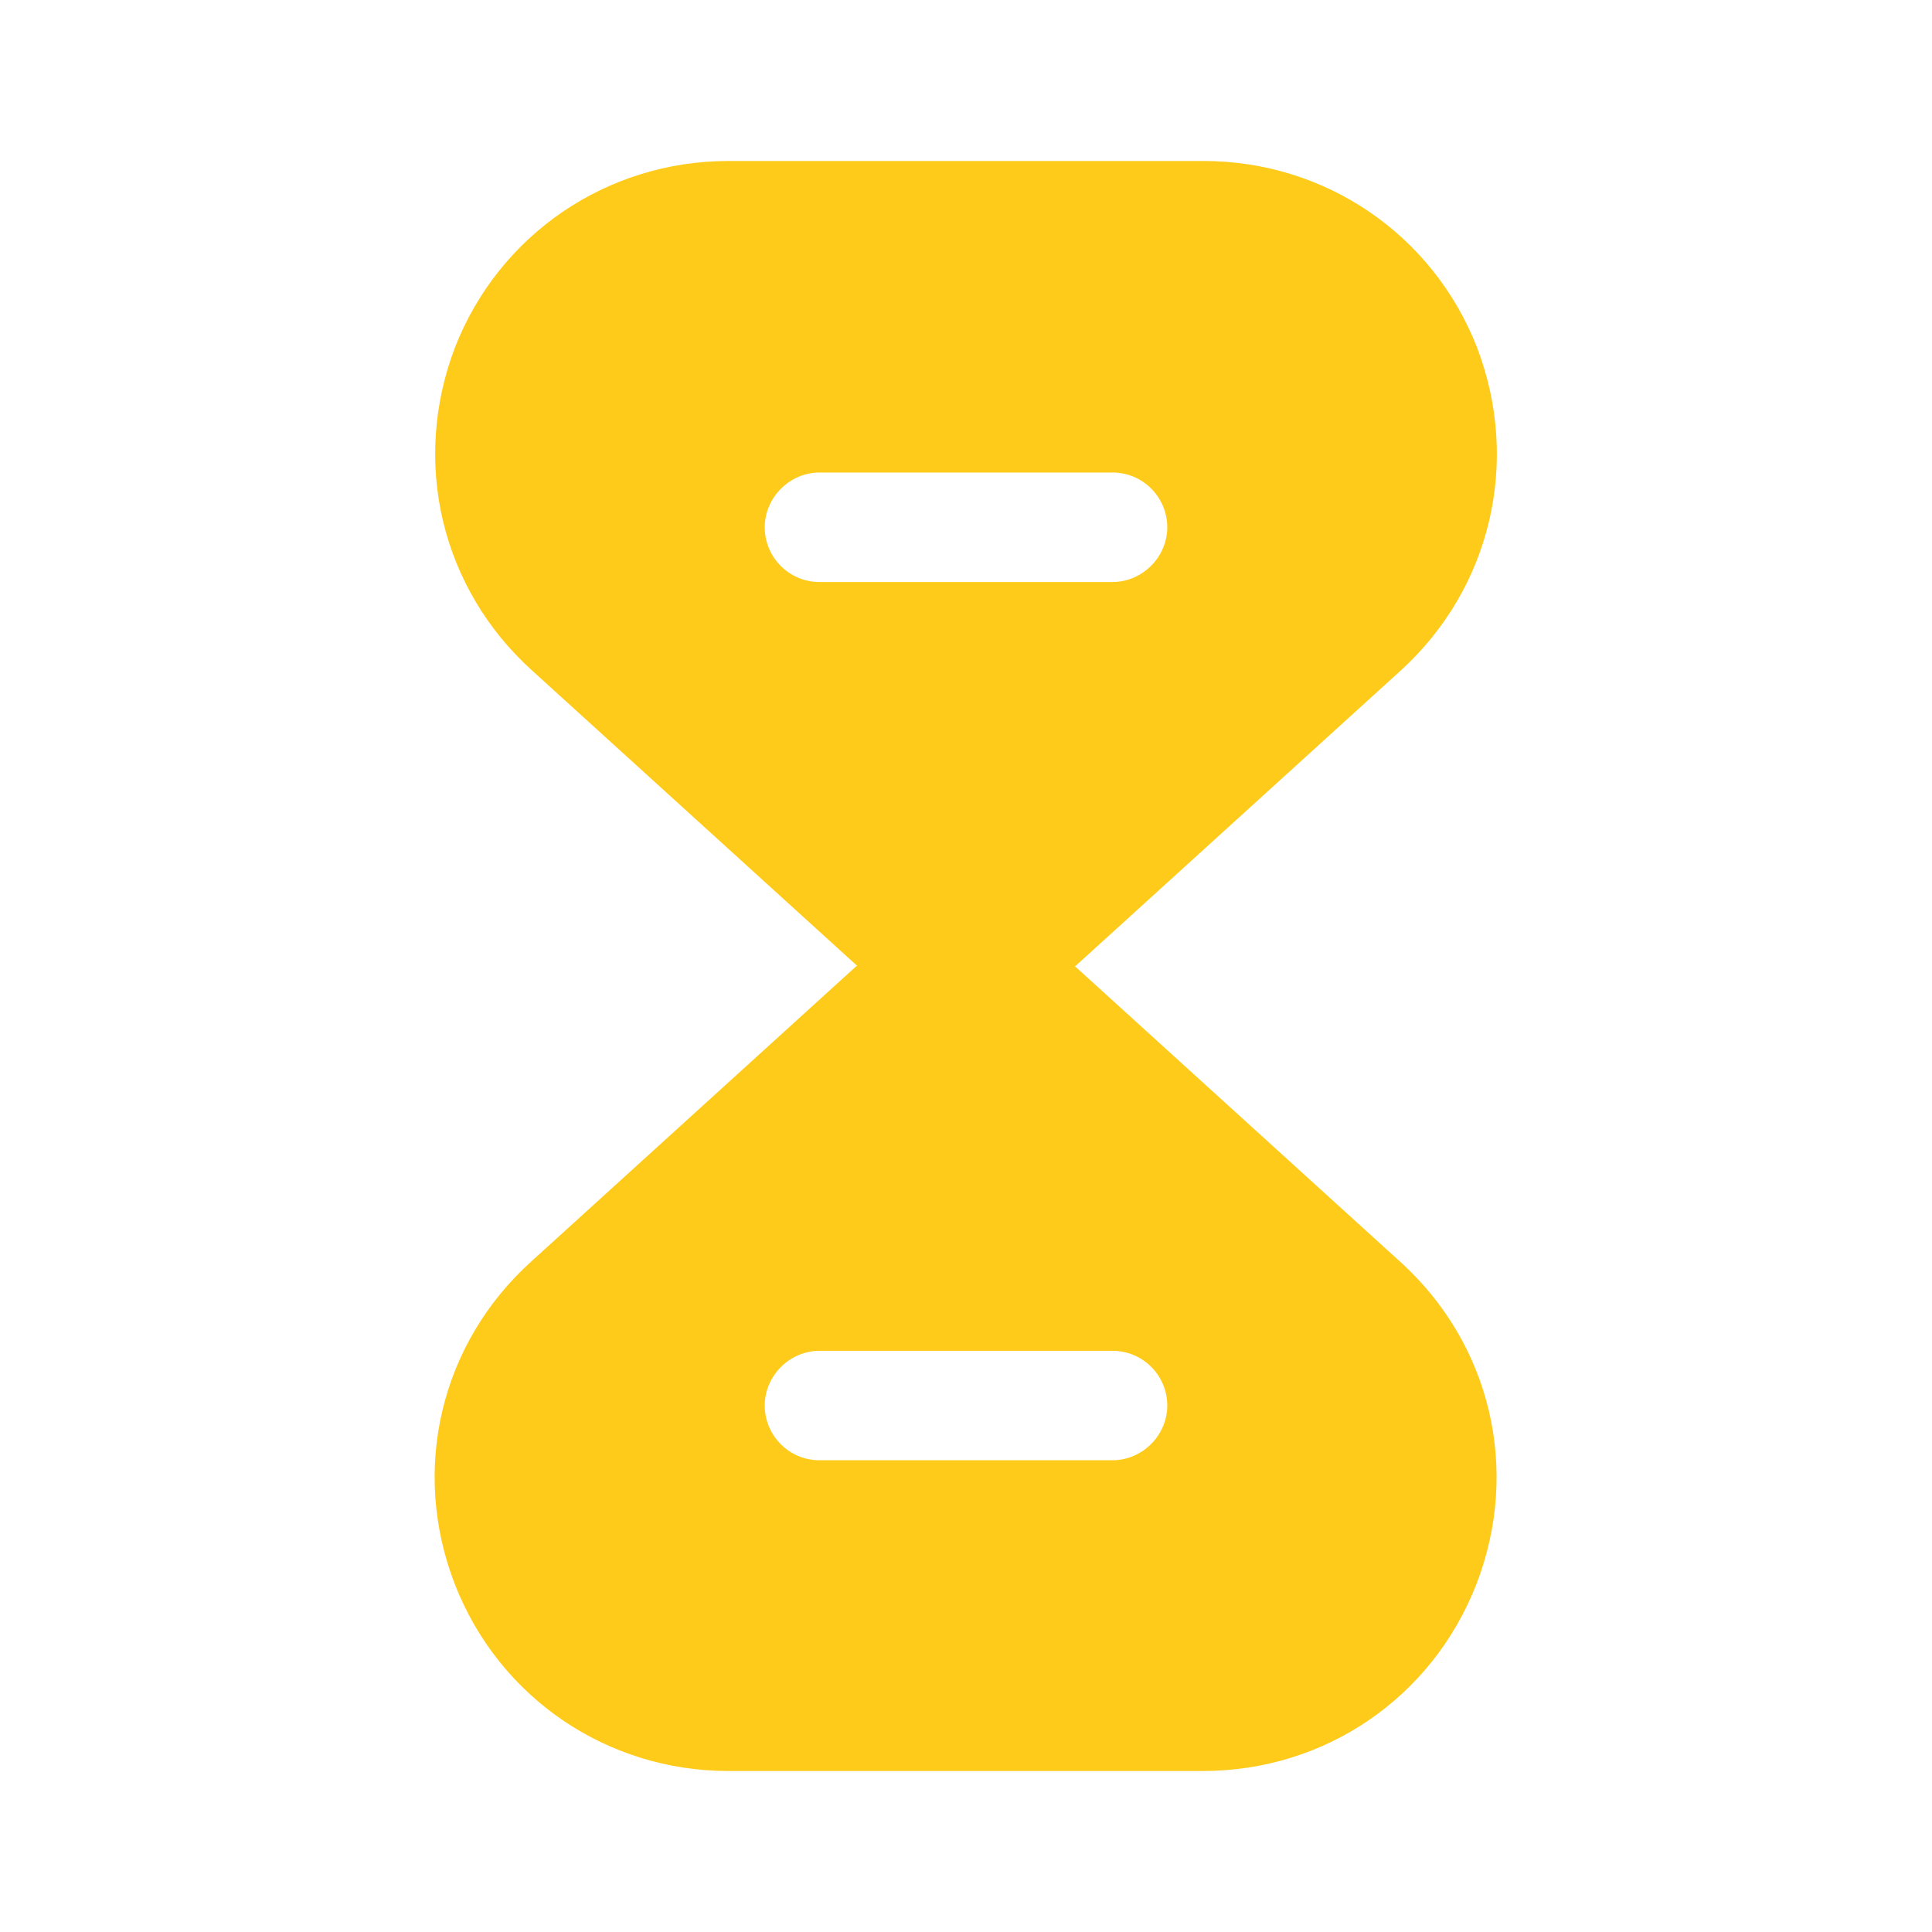 <svg width="40" height="40" viewBox="0 0 40 40" fill="none" xmlns="http://www.w3.org/2000/svg">
<path d="M28.983 26.117L22.25 20H17.733L11 26.117C9.117 27.817 8.5 30.433 9.417 32.8C10.333 35.15 12.567 36.667 15.083 36.667H24.9C27.433 36.667 29.65 35.15 30.567 32.8C31.483 30.433 30.867 27.817 28.983 26.117ZM23.033 30.233H16.967C16.333 30.233 15.833 29.717 15.833 29.1C15.833 28.483 16.35 27.967 16.967 27.967H23.033C23.667 27.967 24.167 28.483 24.167 29.1C24.167 29.717 23.65 30.233 23.033 30.233Z" fill="#FFCB1A"/>
<path d="M30.583 7.2C29.667 4.85 27.433 3.333 24.917 3.333H15.083C12.567 3.333 10.333 4.85 9.417 7.2C8.517 9.567 9.133 12.183 11.017 13.883L17.75 20H22.267L29 13.883C30.867 12.183 31.483 9.567 30.583 7.2ZM23.033 12.05H16.967C16.333 12.05 15.833 11.533 15.833 10.917C15.833 10.3 16.35 9.783 16.967 9.783H23.033C23.667 9.783 24.167 10.3 24.167 10.917C24.167 11.533 23.65 12.05 23.033 12.05Z" fill="#FFCB1A"/>
</svg>
